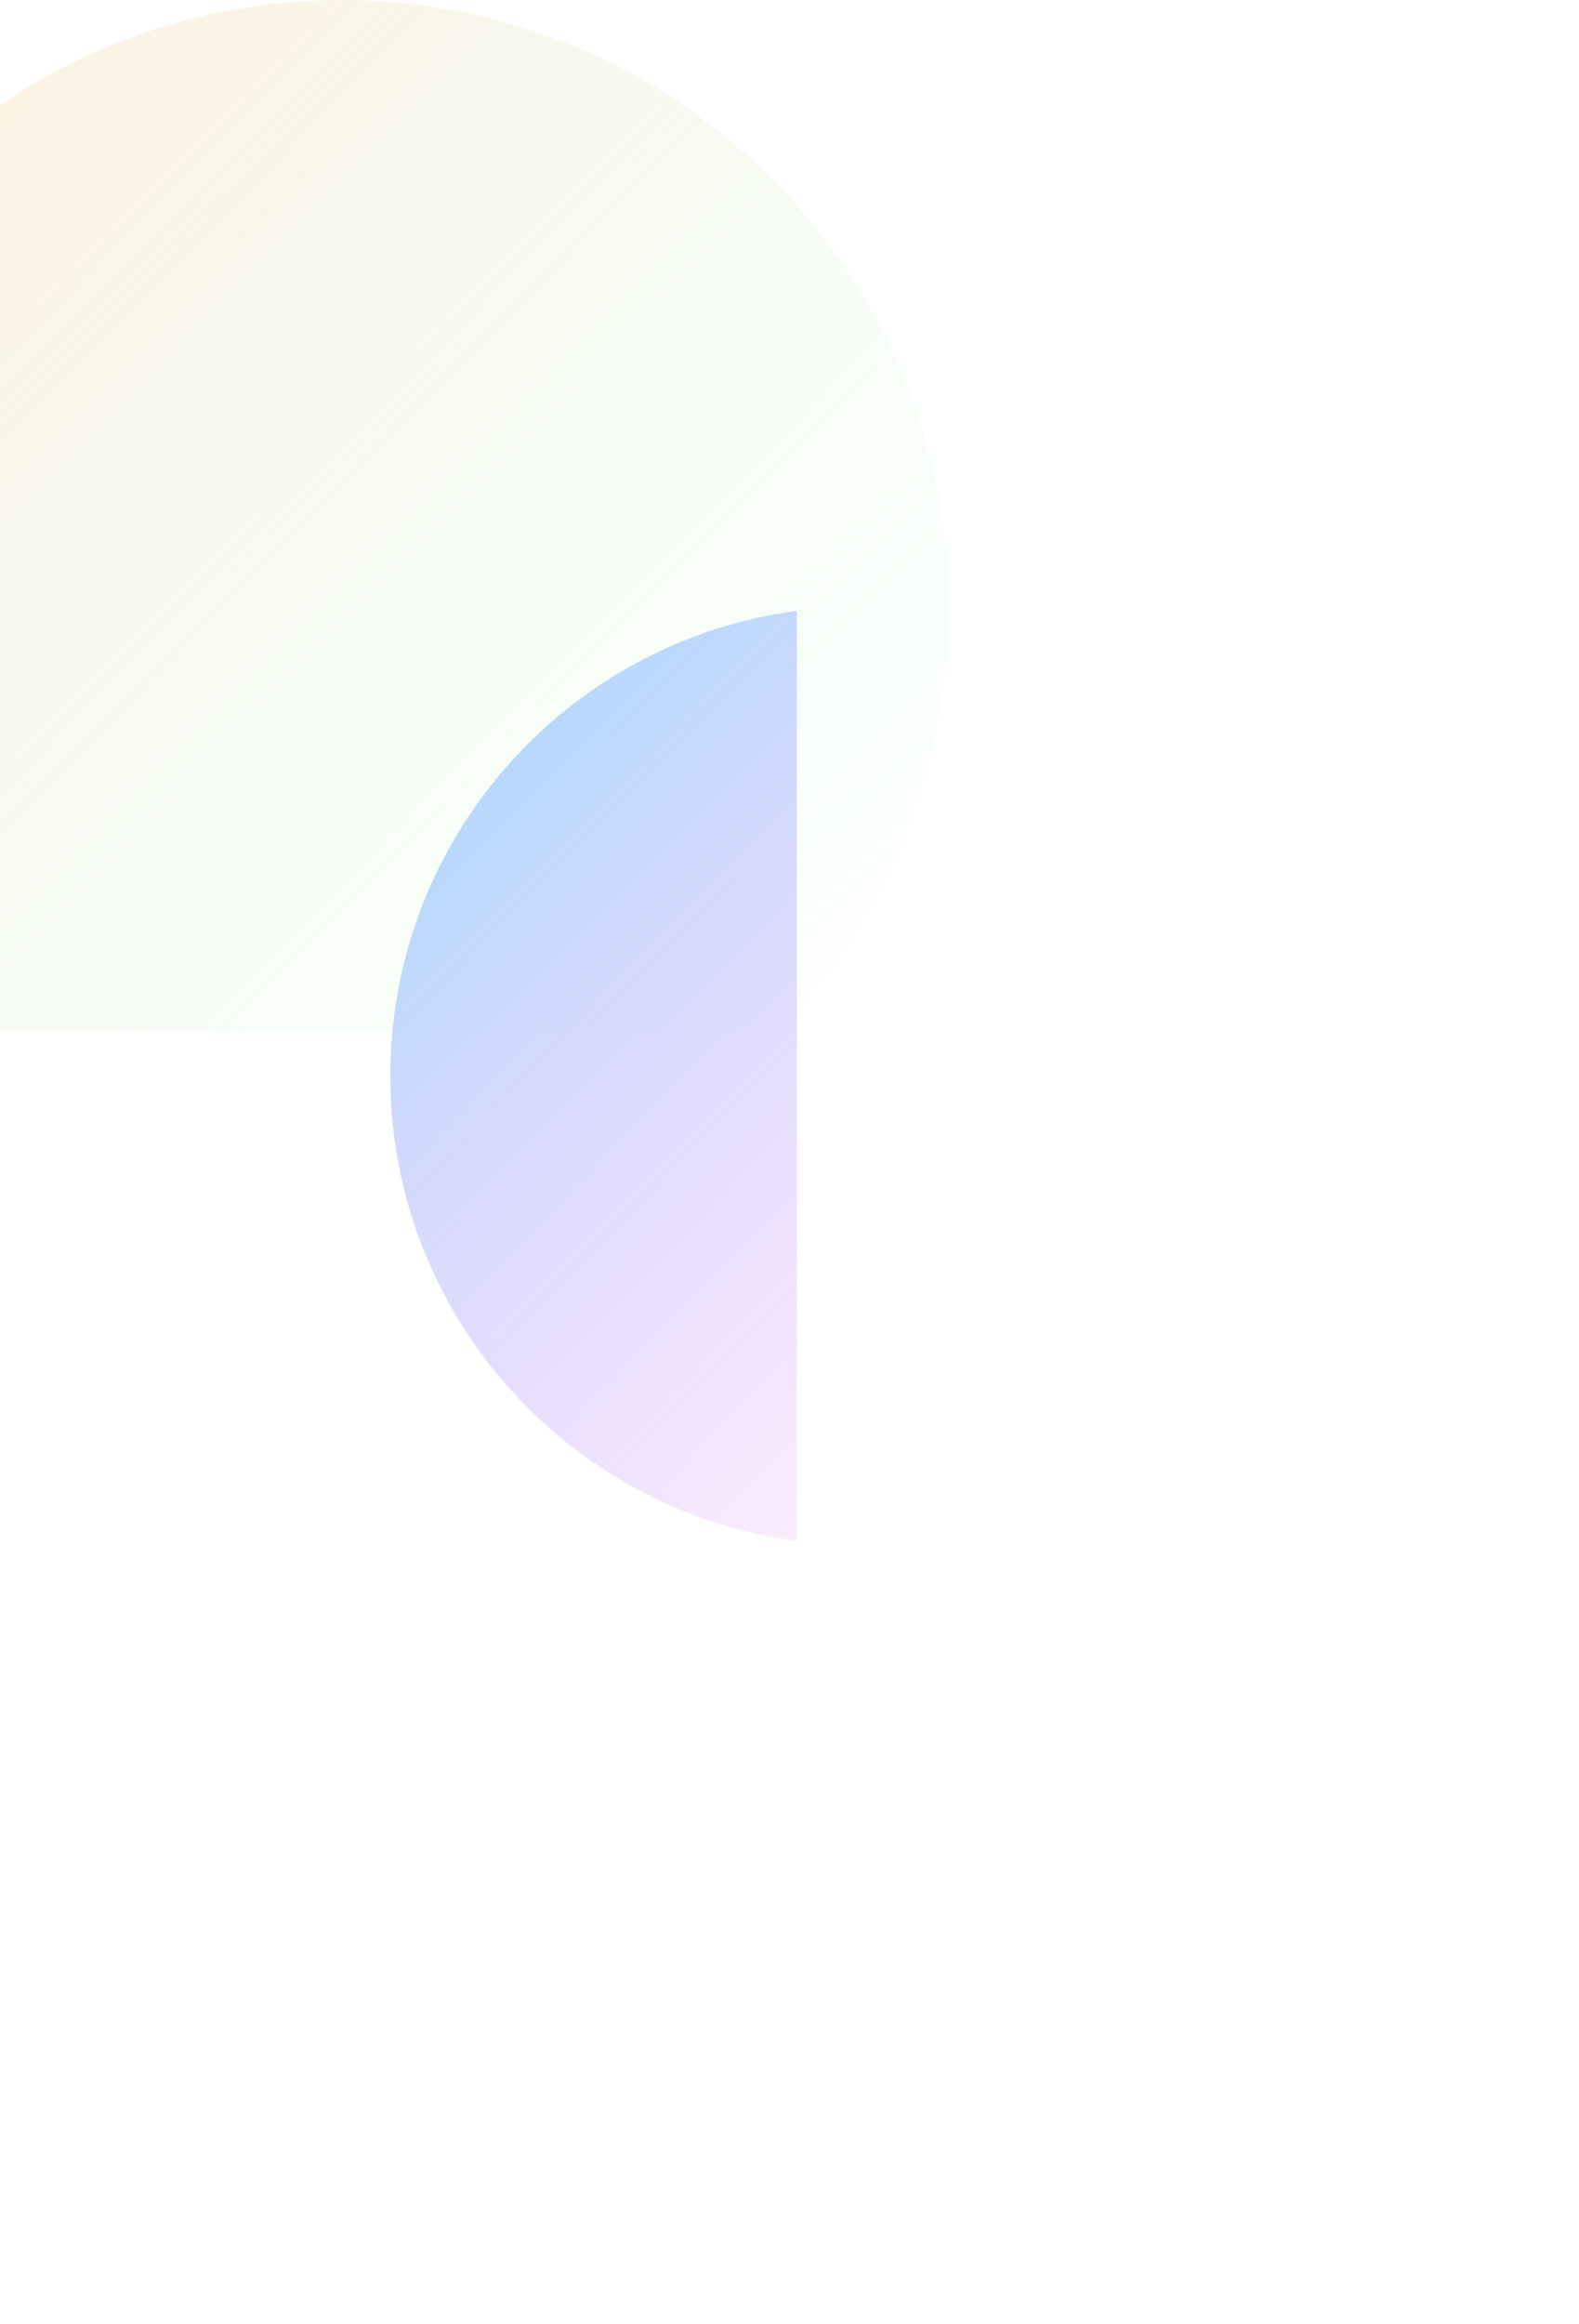 <svg width="607" height="893" viewBox="0 0 607 893" fill="none" xmlns="http://www.w3.org/2000/svg">
<g opacity="0.4">
<g filter="url(#filter0_f)">
<path fill-rule="evenodd" clip-rule="evenodd" d="M298.674 395.952C339.52 353.927 364.672 296.569 364.672 233.336C364.672 104.468 260.204 0 131.336 0C2.468 0 -102 104.468 -102 233.336C-102 296.569 -76.847 353.927 -36.002 395.952H298.674Z" fill="url(#paint0_linear)"/>
</g>
<g filter="url(#filter1_f)">
<path fill-rule="evenodd" clip-rule="evenodd" d="M306.287 234.721C218.084 246.48 150.044 322.007 150.044 413.426C150.044 504.845 218.084 580.373 306.287 592.132V234.721Z" fill="url(#paint1_linear)"/>
</g>
</g>
<defs>
<filter id="filter0_f" x="-302" y="-200" width="866.672" height="795.952" filterUnits="userSpaceOnUse" color-interpolation-filters="sRGB">
<feFlood flood-opacity="0" result="BackgroundImageFix"/>
<feBlend mode="normal" in="SourceGraphic" in2="BackgroundImageFix" result="shape"/>
<feGaussianBlur stdDeviation="100" result="effect1_foregroundBlur"/>
</filter>
<filter id="filter1_f" x="-149.956" y="-65.279" width="756.243" height="957.411" filterUnits="userSpaceOnUse" color-interpolation-filters="sRGB">
<feFlood flood-opacity="0" result="BackgroundImageFix"/>
<feBlend mode="normal" in="SourceGraphic" in2="BackgroundImageFix" result="shape"/>
<feGaussianBlur stdDeviation="150" result="effect1_foregroundBlur"/>
</filter>
<linearGradient id="paint0_linear" x1="-65.849" y1="69.015" x2="315.376" y2="443.667" gradientUnits="userSpaceOnUse">
<stop stop-color="#FFDCB4"/>
<stop offset="1" stop-color="#a8fbce" stop-opacity="0"/>
</linearGradient>
<linearGradient id="paint1_linear" x1="177.977" y1="286.457" x2="472.545" y2="575.947" gradientUnits="userSpaceOnUse">
<stop stop-color="#3BA1FF"/>
<stop offset="1" stop-color="#F724EE" stop-opacity="0"/>
</linearGradient>
</defs>
</svg>
